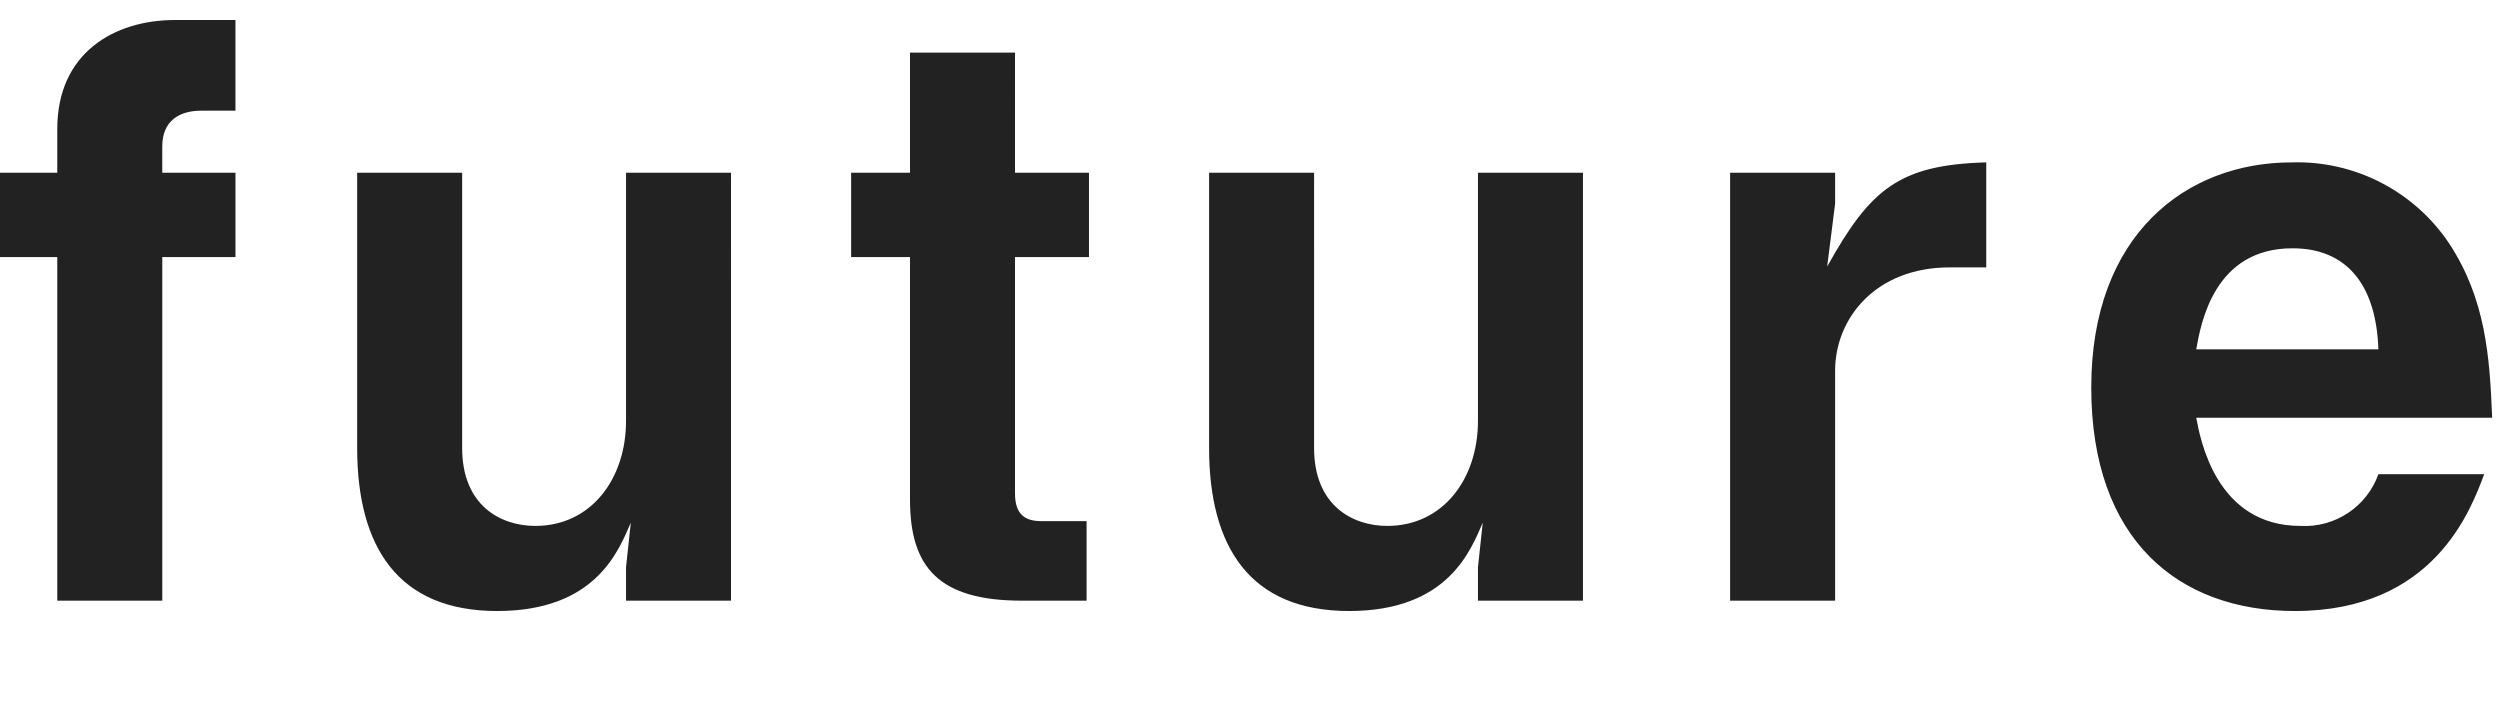 <?xml version="1.0" encoding="UTF-8"?><svg id="a" xmlns="http://www.w3.org/2000/svg" width="220" height="64" viewBox="0 0 220 64"><path id="b" d="M20.72,22.62v-7.42h-6.44v-2.31c0-2.24,1.47-3.15,3.43-3.15h3.01V1.76h-5.32c-5.32,0-10.36,2.87-10.36,9.59v3.85H0v7.42H5.04v30.24H14.28V22.62h6.44Zm43.61,30.24V15.2h-9.24v21.84c0,5.11-3.08,9.24-7.98,9.24-3.01,0-6.44-1.75-6.44-6.86V15.2h-9.24v24.22c0,8.68,3.57,14.35,12.32,14.35s10.71-5.39,11.76-7.77l-.42,3.92v2.94h9.24Zm31.5-30.24v-7.42h-6.51V4.63h-9.24V15.2h-5.18v7.42h5.18v21.35c0,5.95,2.52,8.89,9.87,8.89h5.67v-7h-3.99c-1.61,0-2.31-.77-2.31-2.45V22.62h6.51Zm43.47,30.24V15.2h-9.24v21.84c0,5.11-3.08,9.24-7.98,9.24-3.01,0-6.44-1.75-6.44-6.86V15.2h-9.24v24.22c0,8.68,3.57,14.35,12.32,14.35s10.71-5.39,11.76-7.77l-.42,3.92v2.94h9.24Zm35.49-29.33V14.29c-7.7,.21-10.22,2.38-14,9.17l.7-5.53v-2.73h-9.24V52.86h9.24v-20.23c0-4.62,3.57-9.1,10.08-9.1h3.22Zm44.52,13.23c-.21-5.32-.56-10.43-3.78-15.33-3.08-4.61-8.32-7.31-13.86-7.14-9.31,0-17.64,6.37-17.64,19.81s7.7,19.67,17.92,19.67c12.25,0,15.47-8.89,16.66-12.04h-9.31c-1.03,2.87-3.82,4.72-6.86,4.55-7.42,0-8.82-7.63-9.17-9.52h26.04Zm-10.01-6.02h-16.03c.42-2.38,1.61-8.89,8.47-8.89,4.62,0,7.35,3.01,7.56,8.89Z" fill="#222"/></svg>
